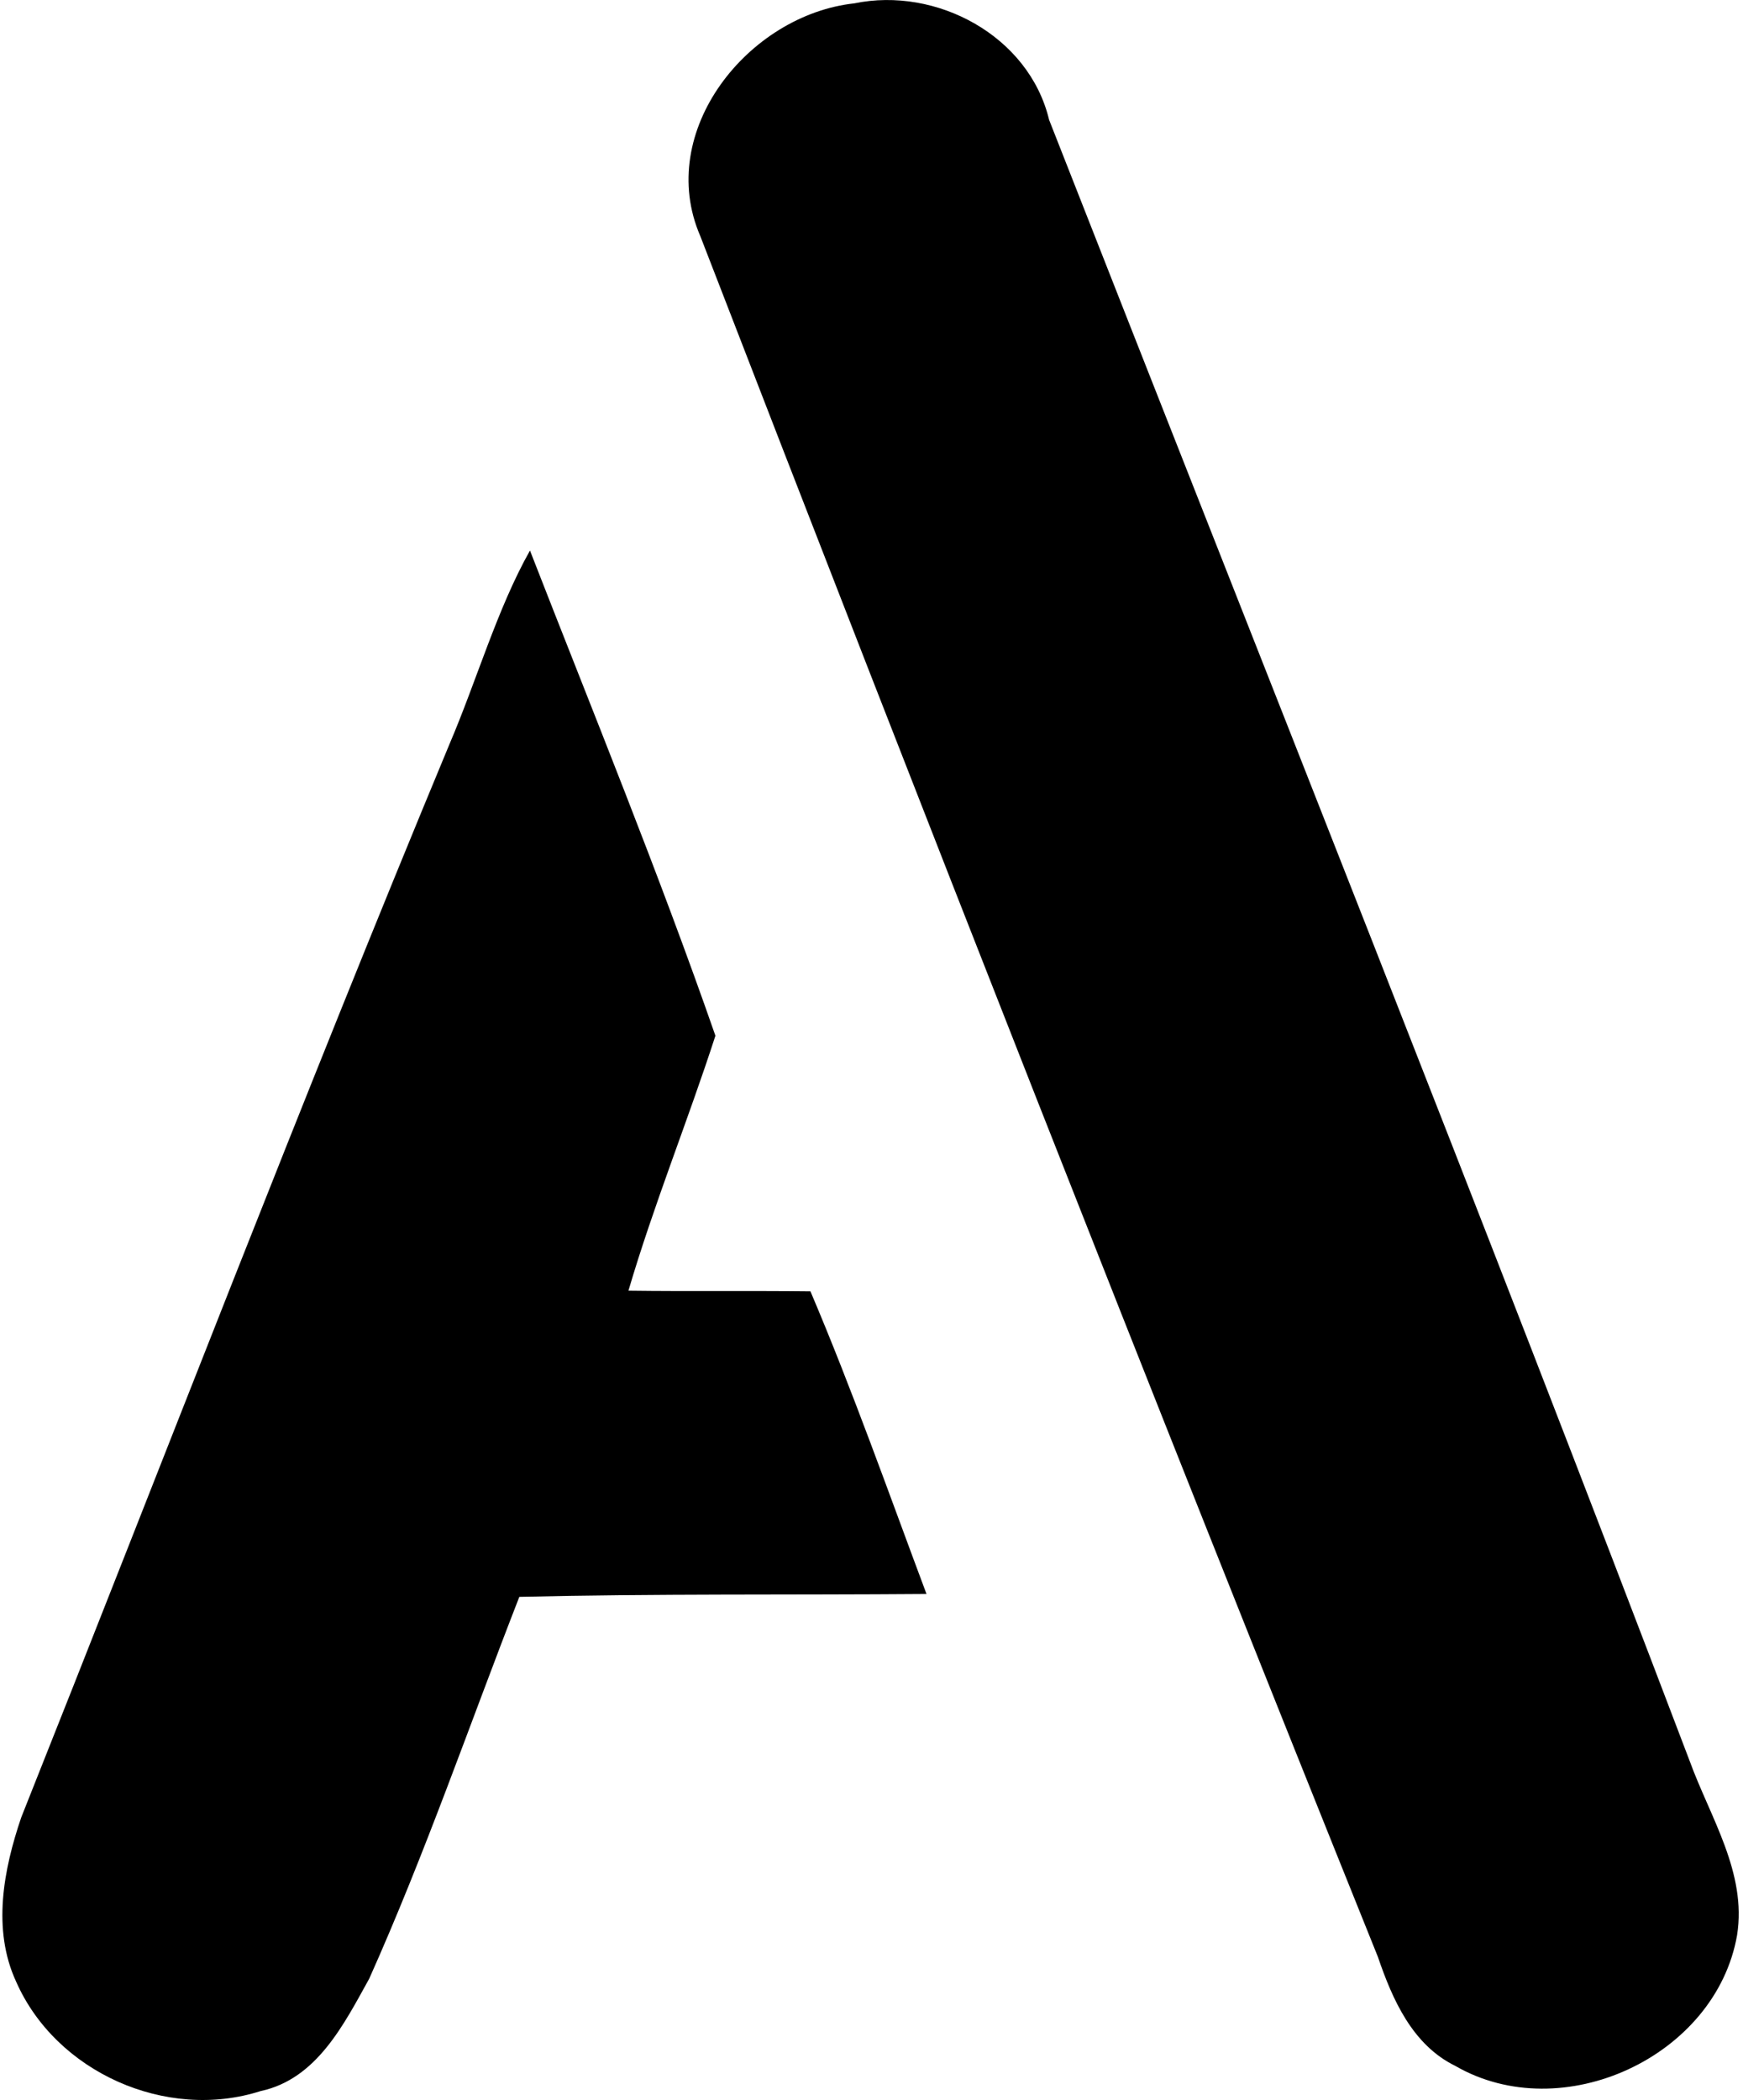 <svg xmlns="http://www.w3.org/2000/svg" width="166" height="200" fill="none" viewBox="0 0 166 200">
  <path fill="#000" d="M81.362.32C89.182-1.3 98 3.411 99.915 11.414c20.436 52.074 41.143 104.036 61.016 156.322 1.952 5.36 5.444 10.607 4.506 16.559-2.023 11.593-16.662 18.337-26.833 12.456-4.088-1.999-5.989-6.322-7.378-10.391-21.919-54.454-43.354-109.11-64.527-163.865C62.362 12.5 71.266 1.422 81.362.32ZM42.786 70.919c2.605-6.078 4.566-12.954 7.688-18.488 5.984 15.362 12.24 30.63 17.661 46.208-2.633 8.124-5.876 16.099-8.284 24.284 5.778.075 11.56-.005 17.334.061 4.008 9.429 7.457 19.211 11.053 28.823-12.954.103-25.843-.033-38.778.272-4.727 12.123-8.97 24.467-14.297 36.366-2.407 4.341-4.998 9.56-10.34 10.701-8.988 2.882-19.5-1.793-23.293-10.434-2.29-4.961-1.197-10.664.493-15.629 13.56-34.047 26.687-68.305 40.763-102.164Z"/>
</svg>
